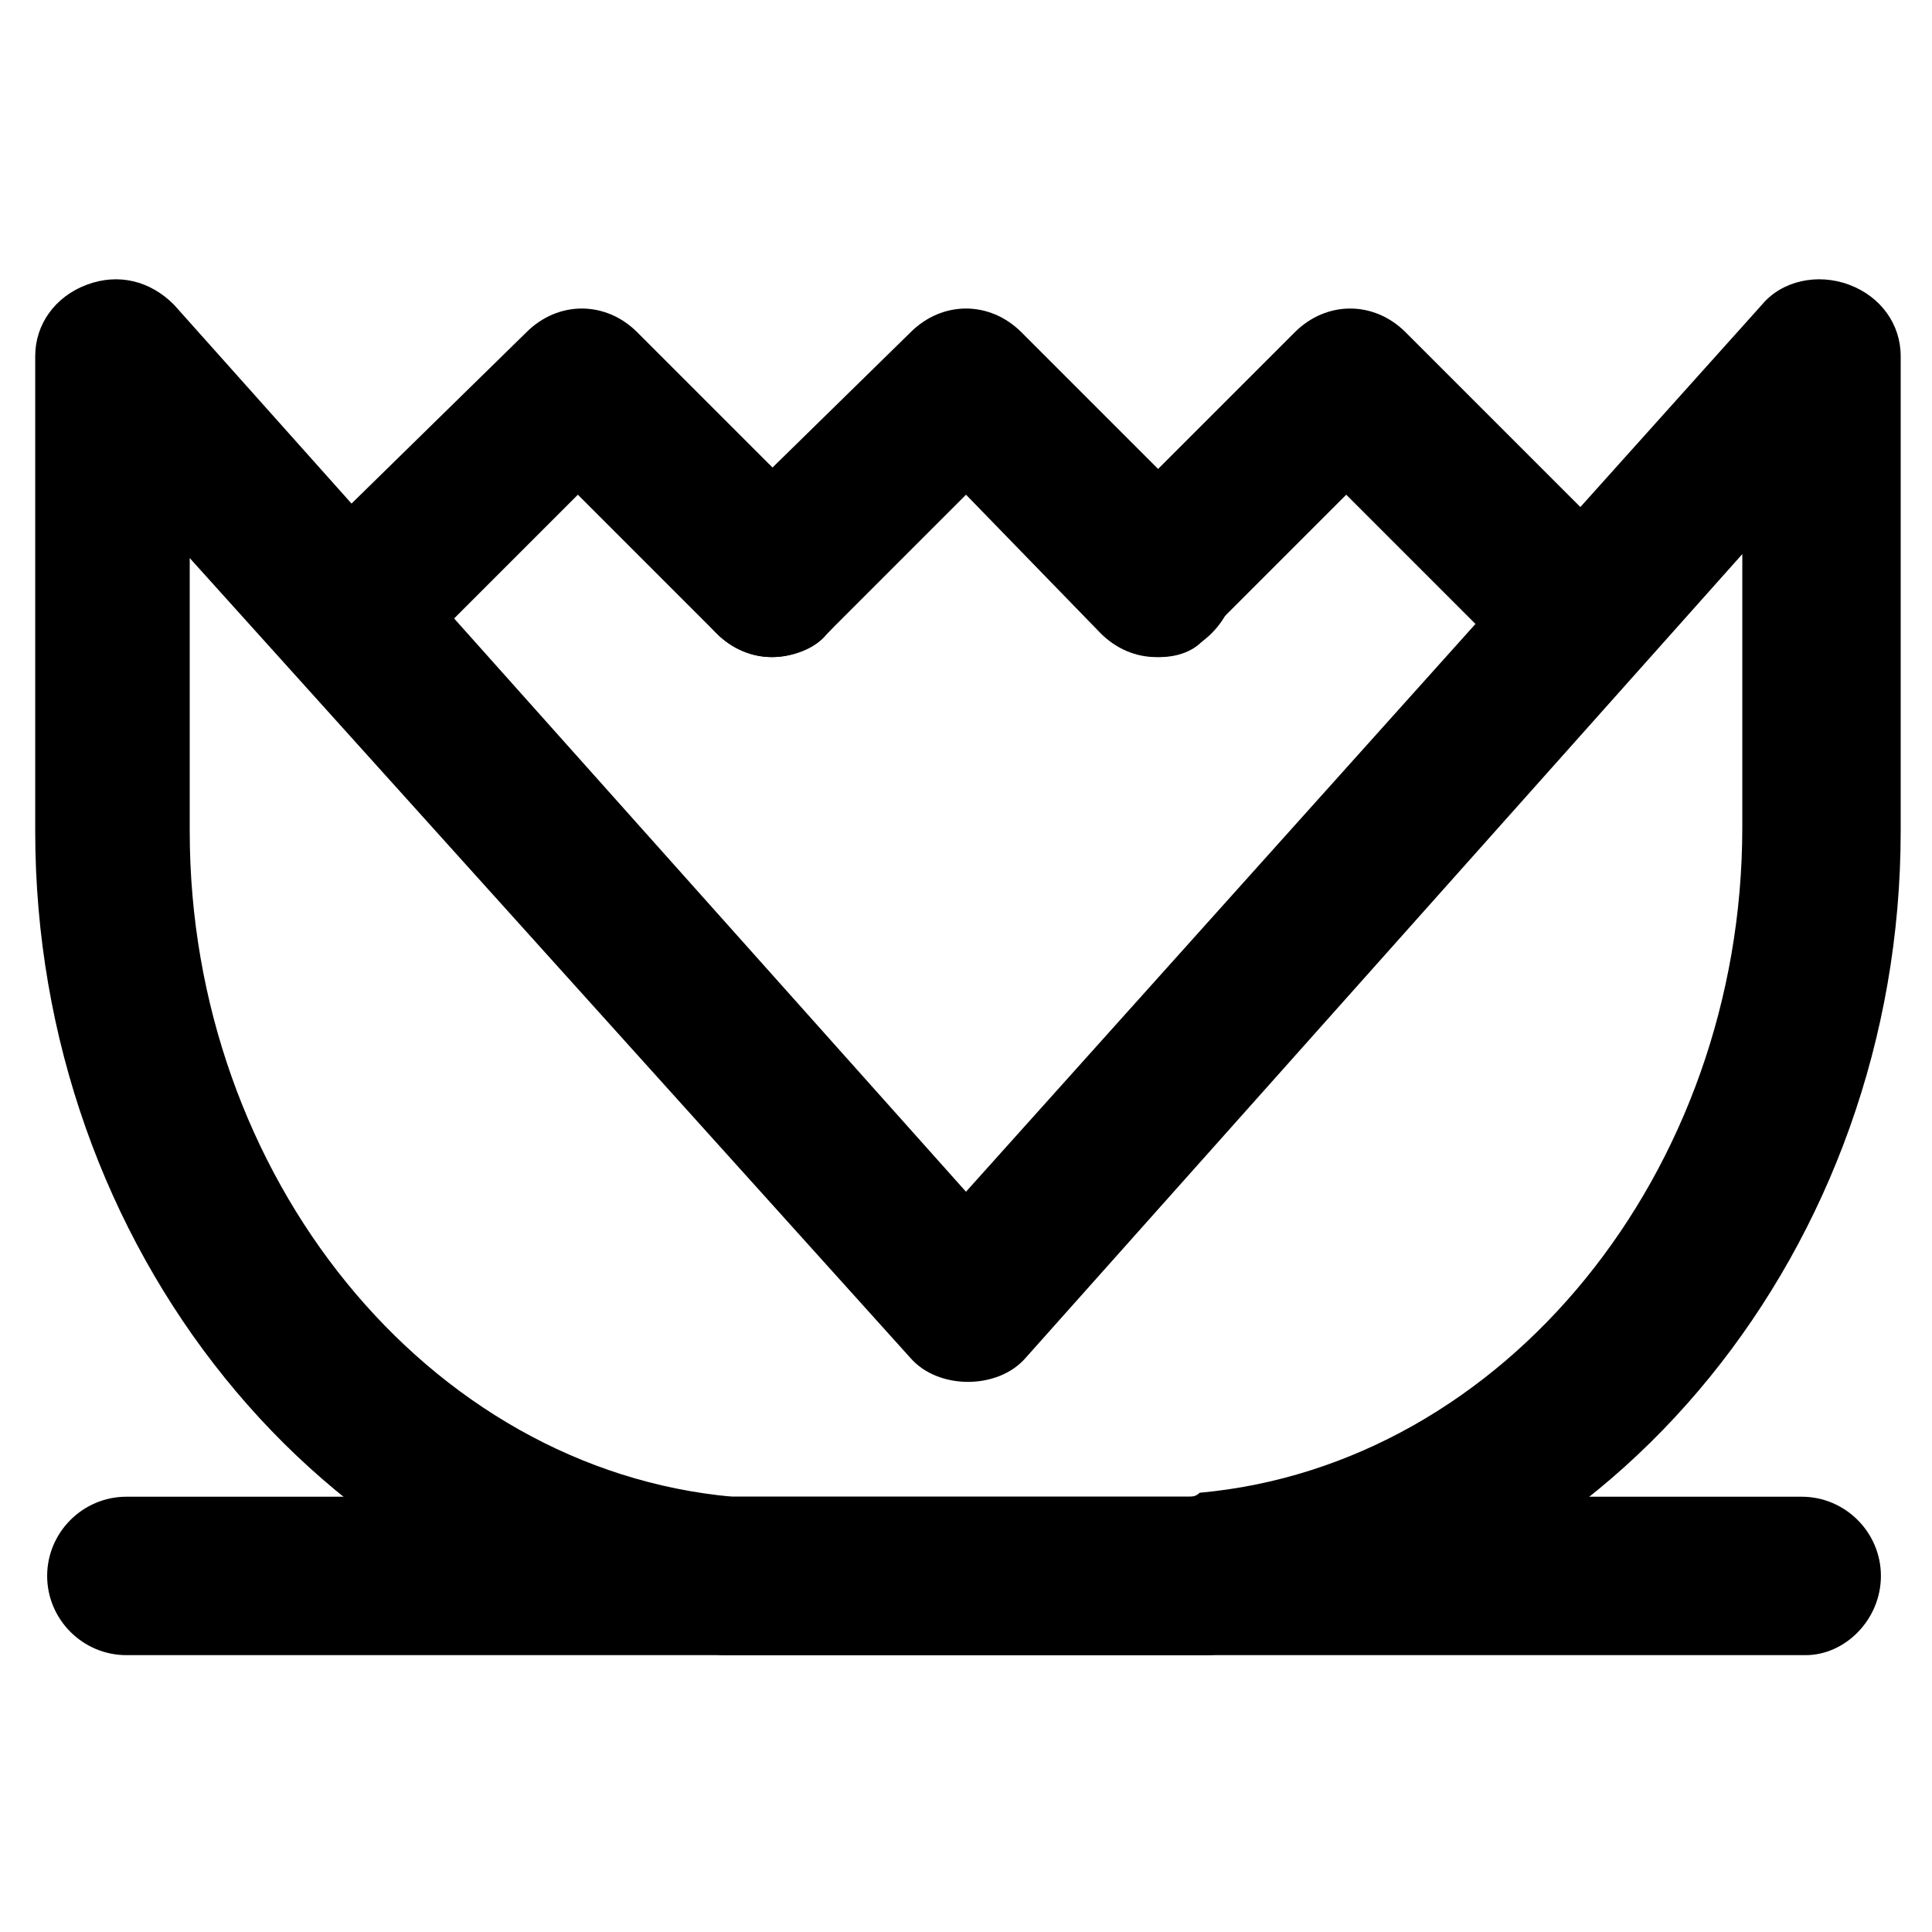 <?xml version="1.0" encoding="UTF-8"?>
<!-- Uploaded to: SVG Repo, www.svgrepo.com, Generator: SVG Repo Mixer Tools -->
<svg fill="#000000" width="800px" height="800px" version="1.1" viewBox="144 144 512 512" xmlns="http://www.w3.org/2000/svg">
 <g>
  <path d="m464.02 582.63h-128.05c-3.148 0-5.246-1.051-7.348-1.051-99.711-13.645-175.29-107.06-175.29-217.27v-125.95c0-8.398 5.246-15.742 13.645-18.895 8.398-3.148 16.793-1.051 23.09 5.246l209.93 235.11 210.97-235.11c5.246-6.297 14.695-8.398 23.09-5.246 8.398 3.148 13.645 10.496 13.645 18.895v125.95c0 110.21-76.621 203.62-175.29 216.22-2.098 1.043-5.246 2.094-8.395 2.094zm-121.75-41.984h116.51c1.051 0 2.098 0 3.148-1.051 80.82-7.348 143.8-85.02 143.8-176.33v-72.422l-189.98 213.07c-7.348 8.398-23.09 8.398-30.438 0l-191.03-212.02v72.422c0 91.316 62.977 168.98 143.8 176.33h4.195z"/>
  <path d="m622.52 582.63h-445.03c-11.547 0-20.992-9.445-20.992-20.992s9.445-20.992 20.992-20.992h443.98c11.547 0 20.992 9.445 20.992 20.992s-9.445 20.992-19.941 20.992z"/>
  <path d="m246.76 318.13c-5.246 0-10.496-2.098-14.695-6.297-8.398-8.398-8.398-20.992 0-29.391l51.43-50.379c8.398-8.398 20.992-8.398 29.391 0l50.383 50.383c8.398 8.398 8.398 20.992 0 29.391-8.398 8.398-20.992 8.398-29.391 0l-36.734-36.734-36.734 36.734c-3.152 4.195-8.402 6.293-13.648 6.293z"/>
  <path d="m348.57 318.13c-5.246 0-10.496-2.098-14.695-6.297-8.398-8.398-8.398-20.992 0-29.391l51.434-50.379c8.398-8.398 20.992-8.398 29.391 0l50.383 50.383c8.398 8.398 8.398 20.992 0 29.391-8.398 8.398-20.992 8.398-29.391 0l-35.688-36.738-36.734 36.734c-3.152 4.199-9.449 6.297-14.699 6.297z"/>
  <path d="m451.43 318.13c-5.246 0-10.496-2.098-14.695-6.297-8.398-8.398-8.398-20.992 0-29.391l50.383-50.379c4.199-4.199 9.445-6.297 14.695-6.297 5.246 0 10.496 2.098 14.695 6.297l50.383 50.383c8.398 8.398 8.398 20.992 0 29.391-8.398 8.398-20.992 8.398-29.391 0l-36.734-36.734-36.734 36.734c-2.106 4.195-7.356 6.293-12.602 6.293z"/>
 </g>
</svg>